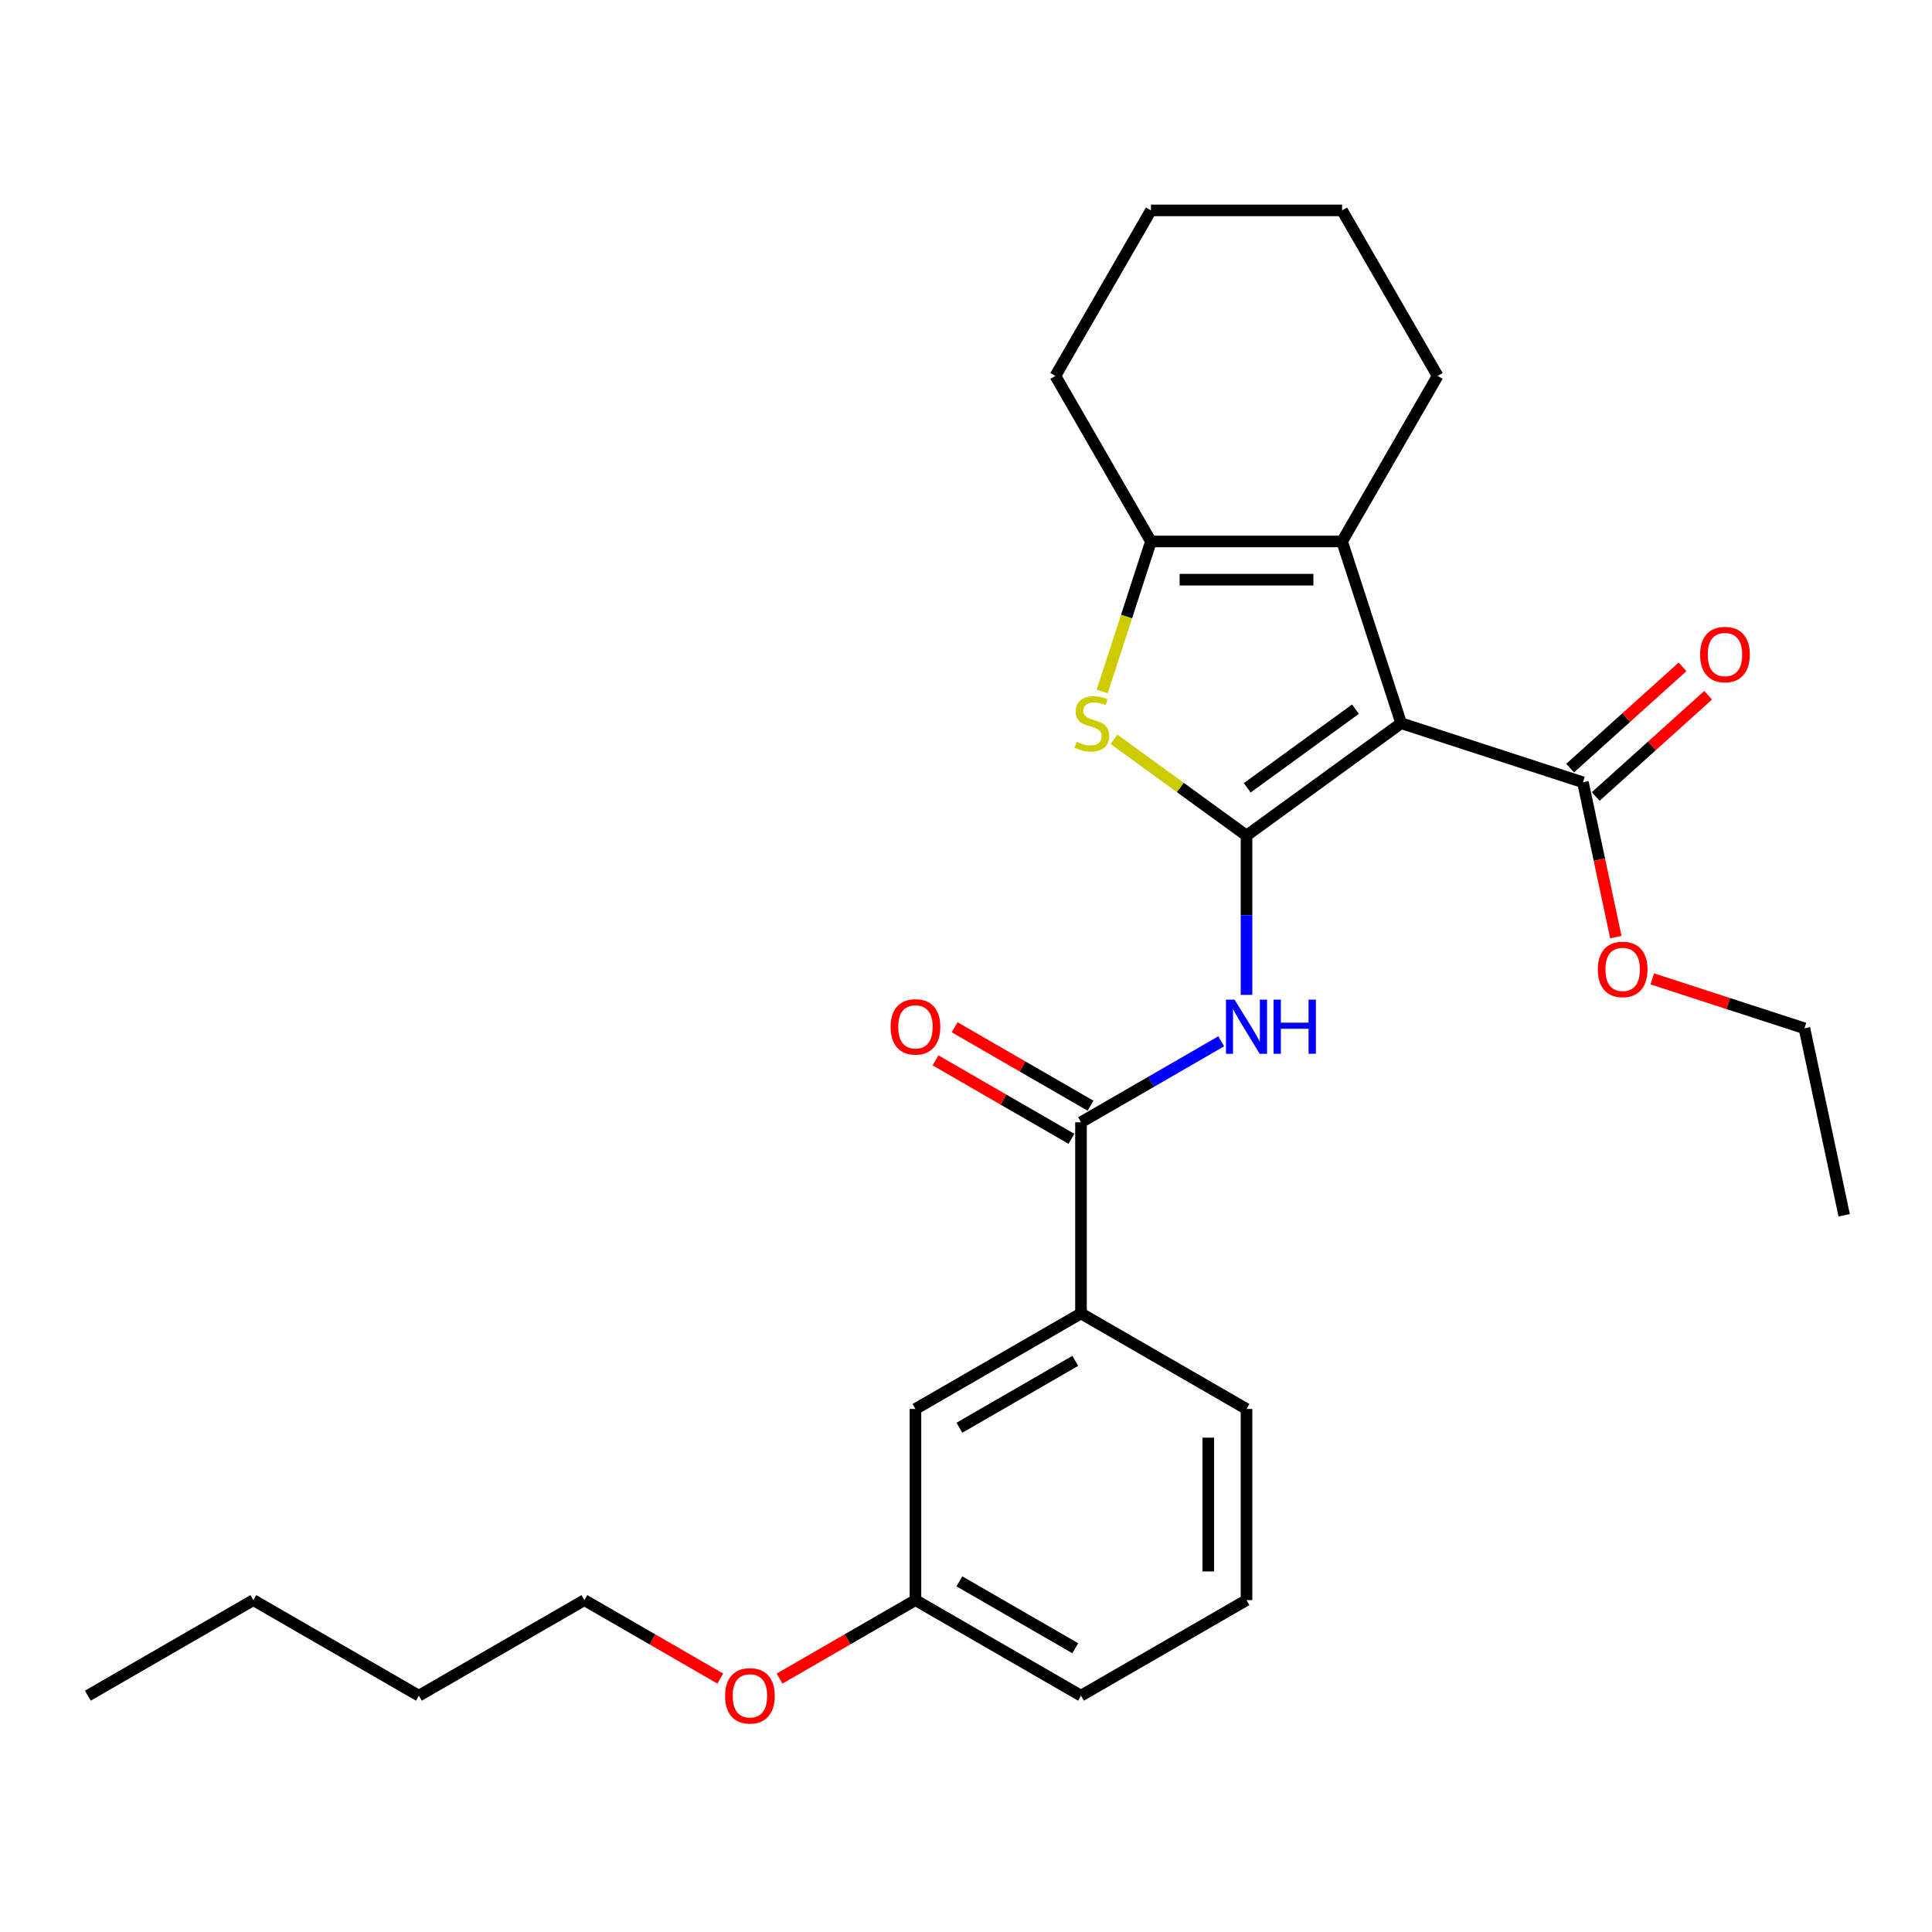<?xml version='1.0' encoding='iso-8859-1'?>
<svg version='1.1' baseProfile='full'
              xmlns='http://www.w3.org/2000/svg'
                      xmlns:rdkit='http://www.rdkit.org/xml'
                      xmlns:xlink='http://www.w3.org/1999/xlink'
                  xml:space='preserve'
width='1000px' height='1000px' viewBox='0 0 1000 1000'>
<!-- END OF HEADER -->
<rect style='opacity:1.0;fill:#FFFFFF;stroke:none' width='1000' height='1000' x='0' y='0'> </rect>
<path class='bond-0' d='M 645.192,432.492 L 725.229,374.342' style='fill:none;fill-rule:evenodd;stroke:#000000;stroke-width:6px;stroke-linecap:butt;stroke-linejoin:miter;stroke-opacity:1' />
<path class='bond-0' d='M 645.568,407.763 L 701.594,367.057' style='fill:none;fill-rule:evenodd;stroke:#000000;stroke-width:6px;stroke-linecap:butt;stroke-linejoin:miter;stroke-opacity:1' />
<path class='bond-1' d='M 645.192,432.492 L 610.902,407.579' style='fill:none;fill-rule:evenodd;stroke:#000000;stroke-width:6px;stroke-linecap:butt;stroke-linejoin:miter;stroke-opacity:1' />
<path class='bond-1' d='M 610.902,407.579 L 576.612,382.666' style='fill:none;fill-rule:evenodd;stroke:#CCCC00;stroke-width:6px;stroke-linecap:butt;stroke-linejoin:miter;stroke-opacity:1' />
<path class='bond-3' d='M 645.192,432.492 L 645.192,473.717' style='fill:none;fill-rule:evenodd;stroke:#000000;stroke-width:6px;stroke-linecap:butt;stroke-linejoin:miter;stroke-opacity:1' />
<path class='bond-3' d='M 645.192,473.717 L 645.192,514.942' style='fill:none;fill-rule:evenodd;stroke:#0000FF;stroke-width:6px;stroke-linecap:butt;stroke-linejoin:miter;stroke-opacity:1' />
<path class='bond-2' d='M 725.229,374.342 L 694.658,280.253' style='fill:none;fill-rule:evenodd;stroke:#000000;stroke-width:6px;stroke-linecap:butt;stroke-linejoin:miter;stroke-opacity:1' />
<path class='bond-6' d='M 725.229,374.342 L 819.319,404.914' style='fill:none;fill-rule:evenodd;stroke:#000000;stroke-width:6px;stroke-linecap:butt;stroke-linejoin:miter;stroke-opacity:1' />
<path class='bond-4' d='M 570.498,357.9 L 583.112,319.076' style='fill:none;fill-rule:evenodd;stroke:#CCCC00;stroke-width:6px;stroke-linecap:butt;stroke-linejoin:miter;stroke-opacity:1' />
<path class='bond-4' d='M 583.112,319.076 L 595.727,280.253' style='fill:none;fill-rule:evenodd;stroke:#000000;stroke-width:6px;stroke-linecap:butt;stroke-linejoin:miter;stroke-opacity:1' />
<path class='bond-13' d='M 694.658,280.253 L 744.124,194.576' style='fill:none;fill-rule:evenodd;stroke:#000000;stroke-width:6px;stroke-linecap:butt;stroke-linejoin:miter;stroke-opacity:1' />
<path class='bond-27' d='M 694.658,280.253 L 595.727,280.253' style='fill:none;fill-rule:evenodd;stroke:#000000;stroke-width:6px;stroke-linecap:butt;stroke-linejoin:miter;stroke-opacity:1' />
<path class='bond-27' d='M 679.818,300.039 L 610.567,300.039' style='fill:none;fill-rule:evenodd;stroke:#000000;stroke-width:6px;stroke-linecap:butt;stroke-linejoin:miter;stroke-opacity:1' />
<path class='bond-5' d='M 632.094,538.986 L 595.805,559.938' style='fill:none;fill-rule:evenodd;stroke:#0000FF;stroke-width:6px;stroke-linecap:butt;stroke-linejoin:miter;stroke-opacity:1' />
<path class='bond-5' d='M 595.805,559.938 L 559.516,580.889' style='fill:none;fill-rule:evenodd;stroke:#000000;stroke-width:6px;stroke-linecap:butt;stroke-linejoin:miter;stroke-opacity:1' />
<path class='bond-14' d='M 595.727,280.253 L 546.261,194.576' style='fill:none;fill-rule:evenodd;stroke:#000000;stroke-width:6px;stroke-linecap:butt;stroke-linejoin:miter;stroke-opacity:1' />
<path class='bond-7' d='M 559.516,580.889 L 559.516,679.82' style='fill:none;fill-rule:evenodd;stroke:#000000;stroke-width:6px;stroke-linecap:butt;stroke-linejoin:miter;stroke-opacity:1' />
<path class='bond-8' d='M 564.462,572.321 L 529.291,552.015' style='fill:none;fill-rule:evenodd;stroke:#000000;stroke-width:6px;stroke-linecap:butt;stroke-linejoin:miter;stroke-opacity:1' />
<path class='bond-8' d='M 529.291,552.015 L 494.12,531.709' style='fill:none;fill-rule:evenodd;stroke:#FF0000;stroke-width:6px;stroke-linecap:butt;stroke-linejoin:miter;stroke-opacity:1' />
<path class='bond-8' d='M 554.569,589.457 L 519.398,569.151' style='fill:none;fill-rule:evenodd;stroke:#000000;stroke-width:6px;stroke-linecap:butt;stroke-linejoin:miter;stroke-opacity:1' />
<path class='bond-8' d='M 519.398,569.151 L 484.227,548.844' style='fill:none;fill-rule:evenodd;stroke:#FF0000;stroke-width:6px;stroke-linecap:butt;stroke-linejoin:miter;stroke-opacity:1' />
<path class='bond-9' d='M 825.938,412.266 L 855.031,386.07' style='fill:none;fill-rule:evenodd;stroke:#000000;stroke-width:6px;stroke-linecap:butt;stroke-linejoin:miter;stroke-opacity:1' />
<path class='bond-9' d='M 855.031,386.07 L 884.124,359.875' style='fill:none;fill-rule:evenodd;stroke:#FF0000;stroke-width:6px;stroke-linecap:butt;stroke-linejoin:miter;stroke-opacity:1' />
<path class='bond-9' d='M 812.699,397.562 L 841.792,371.366' style='fill:none;fill-rule:evenodd;stroke:#000000;stroke-width:6px;stroke-linecap:butt;stroke-linejoin:miter;stroke-opacity:1' />
<path class='bond-9' d='M 841.792,371.366 L 870.885,345.171' style='fill:none;fill-rule:evenodd;stroke:#FF0000;stroke-width:6px;stroke-linecap:butt;stroke-linejoin:miter;stroke-opacity:1' />
<path class='bond-11' d='M 819.319,404.914 L 827.834,444.978' style='fill:none;fill-rule:evenodd;stroke:#000000;stroke-width:6px;stroke-linecap:butt;stroke-linejoin:miter;stroke-opacity:1' />
<path class='bond-11' d='M 827.834,444.978 L 836.35,485.043' style='fill:none;fill-rule:evenodd;stroke:#FF0000;stroke-width:6px;stroke-linecap:butt;stroke-linejoin:miter;stroke-opacity:1' />
<path class='bond-10' d='M 559.516,679.82 L 473.839,729.286' style='fill:none;fill-rule:evenodd;stroke:#000000;stroke-width:6px;stroke-linecap:butt;stroke-linejoin:miter;stroke-opacity:1' />
<path class='bond-10' d='M 556.557,704.375 L 496.583,739.001' style='fill:none;fill-rule:evenodd;stroke:#000000;stroke-width:6px;stroke-linecap:butt;stroke-linejoin:miter;stroke-opacity:1' />
<path class='bond-16' d='M 559.516,679.82 L 645.192,729.286' style='fill:none;fill-rule:evenodd;stroke:#000000;stroke-width:6px;stroke-linecap:butt;stroke-linejoin:miter;stroke-opacity:1' />
<path class='bond-12' d='M 473.839,729.286 L 473.839,828.217' style='fill:none;fill-rule:evenodd;stroke:#000000;stroke-width:6px;stroke-linecap:butt;stroke-linejoin:miter;stroke-opacity:1' />
<path class='bond-19' d='M 855.222,506.665 L 894.599,519.46' style='fill:none;fill-rule:evenodd;stroke:#FF0000;stroke-width:6px;stroke-linecap:butt;stroke-linejoin:miter;stroke-opacity:1' />
<path class='bond-19' d='M 894.599,519.46 L 933.977,532.254' style='fill:none;fill-rule:evenodd;stroke:#000000;stroke-width:6px;stroke-linecap:butt;stroke-linejoin:miter;stroke-opacity:1' />
<path class='bond-15' d='M 473.839,828.217 L 438.668,848.523' style='fill:none;fill-rule:evenodd;stroke:#000000;stroke-width:6px;stroke-linecap:butt;stroke-linejoin:miter;stroke-opacity:1' />
<path class='bond-15' d='M 438.668,848.523 L 403.496,868.829' style='fill:none;fill-rule:evenodd;stroke:#FF0000;stroke-width:6px;stroke-linecap:butt;stroke-linejoin:miter;stroke-opacity:1' />
<path class='bond-29' d='M 473.839,828.217 L 559.516,877.682' style='fill:none;fill-rule:evenodd;stroke:#000000;stroke-width:6px;stroke-linecap:butt;stroke-linejoin:miter;stroke-opacity:1' />
<path class='bond-29' d='M 496.583,818.501 L 556.557,853.127' style='fill:none;fill-rule:evenodd;stroke:#000000;stroke-width:6px;stroke-linecap:butt;stroke-linejoin:miter;stroke-opacity:1' />
<path class='bond-23' d='M 744.124,194.576 L 694.658,108.899' style='fill:none;fill-rule:evenodd;stroke:#000000;stroke-width:6px;stroke-linecap:butt;stroke-linejoin:miter;stroke-opacity:1' />
<path class='bond-24' d='M 546.261,194.576 L 595.727,108.899' style='fill:none;fill-rule:evenodd;stroke:#000000;stroke-width:6px;stroke-linecap:butt;stroke-linejoin:miter;stroke-opacity:1' />
<path class='bond-20' d='M 372.828,868.829 L 337.656,848.523' style='fill:none;fill-rule:evenodd;stroke:#FF0000;stroke-width:6px;stroke-linecap:butt;stroke-linejoin:miter;stroke-opacity:1' />
<path class='bond-20' d='M 337.656,848.523 L 302.485,828.217' style='fill:none;fill-rule:evenodd;stroke:#000000;stroke-width:6px;stroke-linecap:butt;stroke-linejoin:miter;stroke-opacity:1' />
<path class='bond-17' d='M 645.192,729.286 L 645.192,828.217' style='fill:none;fill-rule:evenodd;stroke:#000000;stroke-width:6px;stroke-linecap:butt;stroke-linejoin:miter;stroke-opacity:1' />
<path class='bond-17' d='M 625.406,744.125 L 625.406,813.377' style='fill:none;fill-rule:evenodd;stroke:#000000;stroke-width:6px;stroke-linecap:butt;stroke-linejoin:miter;stroke-opacity:1' />
<path class='bond-18' d='M 645.192,828.217 L 559.516,877.682' style='fill:none;fill-rule:evenodd;stroke:#000000;stroke-width:6px;stroke-linecap:butt;stroke-linejoin:miter;stroke-opacity:1' />
<path class='bond-25' d='M 933.977,532.254 L 954.545,629.023' style='fill:none;fill-rule:evenodd;stroke:#000000;stroke-width:6px;stroke-linecap:butt;stroke-linejoin:miter;stroke-opacity:1' />
<path class='bond-21' d='M 302.485,828.217 L 216.808,877.682' style='fill:none;fill-rule:evenodd;stroke:#000000;stroke-width:6px;stroke-linecap:butt;stroke-linejoin:miter;stroke-opacity:1' />
<path class='bond-22' d='M 216.808,877.682 L 131.131,828.217' style='fill:none;fill-rule:evenodd;stroke:#000000;stroke-width:6px;stroke-linecap:butt;stroke-linejoin:miter;stroke-opacity:1' />
<path class='bond-26' d='M 131.131,828.217 L 45.455,877.682' style='fill:none;fill-rule:evenodd;stroke:#000000;stroke-width:6px;stroke-linecap:butt;stroke-linejoin:miter;stroke-opacity:1' />
<path class='bond-28' d='M 694.658,108.899 L 595.727,108.899' style='fill:none;fill-rule:evenodd;stroke:#000000;stroke-width:6px;stroke-linecap:butt;stroke-linejoin:miter;stroke-opacity:1' />
<path  class='atom-2' d='M 557.241 383.958
Q 557.558 384.077, 558.864 384.631
Q 560.169 385.185, 561.594 385.541
Q 563.058 385.858, 564.483 385.858
Q 567.134 385.858, 568.677 384.591
Q 570.221 383.286, 570.221 381.03
Q 570.221 379.487, 569.429 378.537
Q 568.677 377.587, 567.49 377.073
Q 566.303 376.558, 564.325 375.965
Q 561.831 375.213, 560.328 374.5
Q 558.864 373.788, 557.795 372.284
Q 556.766 370.781, 556.766 368.248
Q 556.766 364.726, 559.141 362.55
Q 561.554 360.373, 566.303 360.373
Q 569.548 360.373, 573.228 361.916
L 572.318 364.964
Q 568.955 363.578, 566.422 363.578
Q 563.691 363.578, 562.188 364.726
Q 560.684 365.834, 560.723 367.773
Q 560.723 369.277, 561.475 370.187
Q 562.267 371.097, 563.375 371.612
Q 564.522 372.126, 566.422 372.72
Q 568.955 373.511, 570.458 374.303
Q 571.962 375.094, 573.03 376.717
Q 574.138 378.299, 574.138 381.03
Q 574.138 384.908, 571.527 387.005
Q 568.955 389.063, 564.641 389.063
Q 562.148 389.063, 560.249 388.509
Q 558.389 387.995, 556.173 387.085
L 557.241 383.958
' fill='#CCCC00'/>
<path  class='atom-4' d='M 638.999 517.415
L 648.18 532.255
Q 649.09 533.719, 650.555 536.37
Q 652.019 539.021, 652.098 539.18
L 652.098 517.415
L 655.818 517.415
L 655.818 545.432
L 651.979 545.432
L 642.126 529.207
Q 640.978 527.308, 639.751 525.132
Q 638.564 522.955, 638.208 522.282
L 638.208 545.432
L 634.567 545.432
L 634.567 517.415
L 638.999 517.415
' fill='#0000FF'/>
<path  class='atom-4' d='M 659.181 517.415
L 662.98 517.415
L 662.98 529.326
L 677.306 529.326
L 677.306 517.415
L 681.104 517.415
L 681.104 545.432
L 677.306 545.432
L 677.306 532.492
L 662.98 532.492
L 662.98 545.432
L 659.181 545.432
L 659.181 517.415
' fill='#0000FF'/>
<path  class='atom-9' d='M 460.978 531.503
Q 460.978 524.775, 464.302 521.016
Q 467.626 517.257, 473.839 517.257
Q 480.052 517.257, 483.376 521.016
Q 486.7 524.775, 486.7 531.503
Q 486.7 538.309, 483.336 542.187
Q 479.973 546.026, 473.839 546.026
Q 467.665 546.026, 464.302 542.187
Q 460.978 538.349, 460.978 531.503
M 473.839 542.86
Q 478.113 542.86, 480.408 540.011
Q 482.743 537.122, 482.743 531.503
Q 482.743 526.002, 480.408 523.232
Q 478.113 520.422, 473.839 520.422
Q 469.565 520.422, 467.23 523.192
Q 464.935 525.963, 464.935 531.503
Q 464.935 537.162, 467.23 540.011
Q 469.565 542.86, 473.839 542.86
' fill='#FF0000'/>
<path  class='atom-10' d='M 879.978 338.795
Q 879.978 332.068, 883.302 328.308
Q 886.626 324.549, 892.839 324.549
Q 899.052 324.549, 902.376 328.308
Q 905.7 332.068, 905.7 338.795
Q 905.7 345.601, 902.336 349.479
Q 898.972 353.318, 892.839 353.318
Q 886.665 353.318, 883.302 349.479
Q 879.978 345.641, 879.978 338.795
M 892.839 350.152
Q 897.112 350.152, 899.408 347.303
Q 901.742 344.414, 901.742 338.795
Q 901.742 333.294, 899.408 330.524
Q 897.112 327.715, 892.839 327.715
Q 888.565 327.715, 886.23 330.485
Q 883.935 333.255, 883.935 338.795
Q 883.935 344.454, 886.23 347.303
Q 888.565 350.152, 892.839 350.152
' fill='#FF0000'/>
<path  class='atom-12' d='M 827.026 501.762
Q 827.026 495.035, 830.35 491.275
Q 833.675 487.516, 839.887 487.516
Q 846.1 487.516, 849.424 491.275
Q 852.748 495.035, 852.748 501.762
Q 852.748 508.568, 849.385 512.447
Q 846.021 516.285, 839.887 516.285
Q 833.714 516.285, 830.35 512.447
Q 827.026 508.608, 827.026 501.762
M 839.887 513.119
Q 844.161 513.119, 846.456 510.27
Q 848.791 507.381, 848.791 501.762
Q 848.791 496.261, 846.456 493.491
Q 844.161 490.682, 839.887 490.682
Q 835.614 490.682, 833.279 493.452
Q 830.984 496.222, 830.984 501.762
Q 830.984 507.421, 833.279 510.27
Q 835.614 513.119, 839.887 513.119
' fill='#FF0000'/>
<path  class='atom-16' d='M 375.301 877.762
Q 375.301 871.034, 378.625 867.275
Q 381.949 863.515, 388.162 863.515
Q 394.375 863.515, 397.699 867.275
Q 401.023 871.034, 401.023 877.762
Q 401.023 884.568, 397.659 888.446
Q 394.296 892.285, 388.162 892.285
Q 381.989 892.285, 378.625 888.446
Q 375.301 884.608, 375.301 877.762
M 388.162 889.119
Q 392.436 889.119, 394.731 886.27
Q 397.066 883.381, 397.066 877.762
Q 397.066 872.261, 394.731 869.491
Q 392.436 866.681, 388.162 866.681
Q 383.888 866.681, 381.553 869.451
Q 379.258 872.221, 379.258 877.762
Q 379.258 883.42, 381.553 886.27
Q 383.888 889.119, 388.162 889.119
' fill='#FF0000'/>
</svg>
